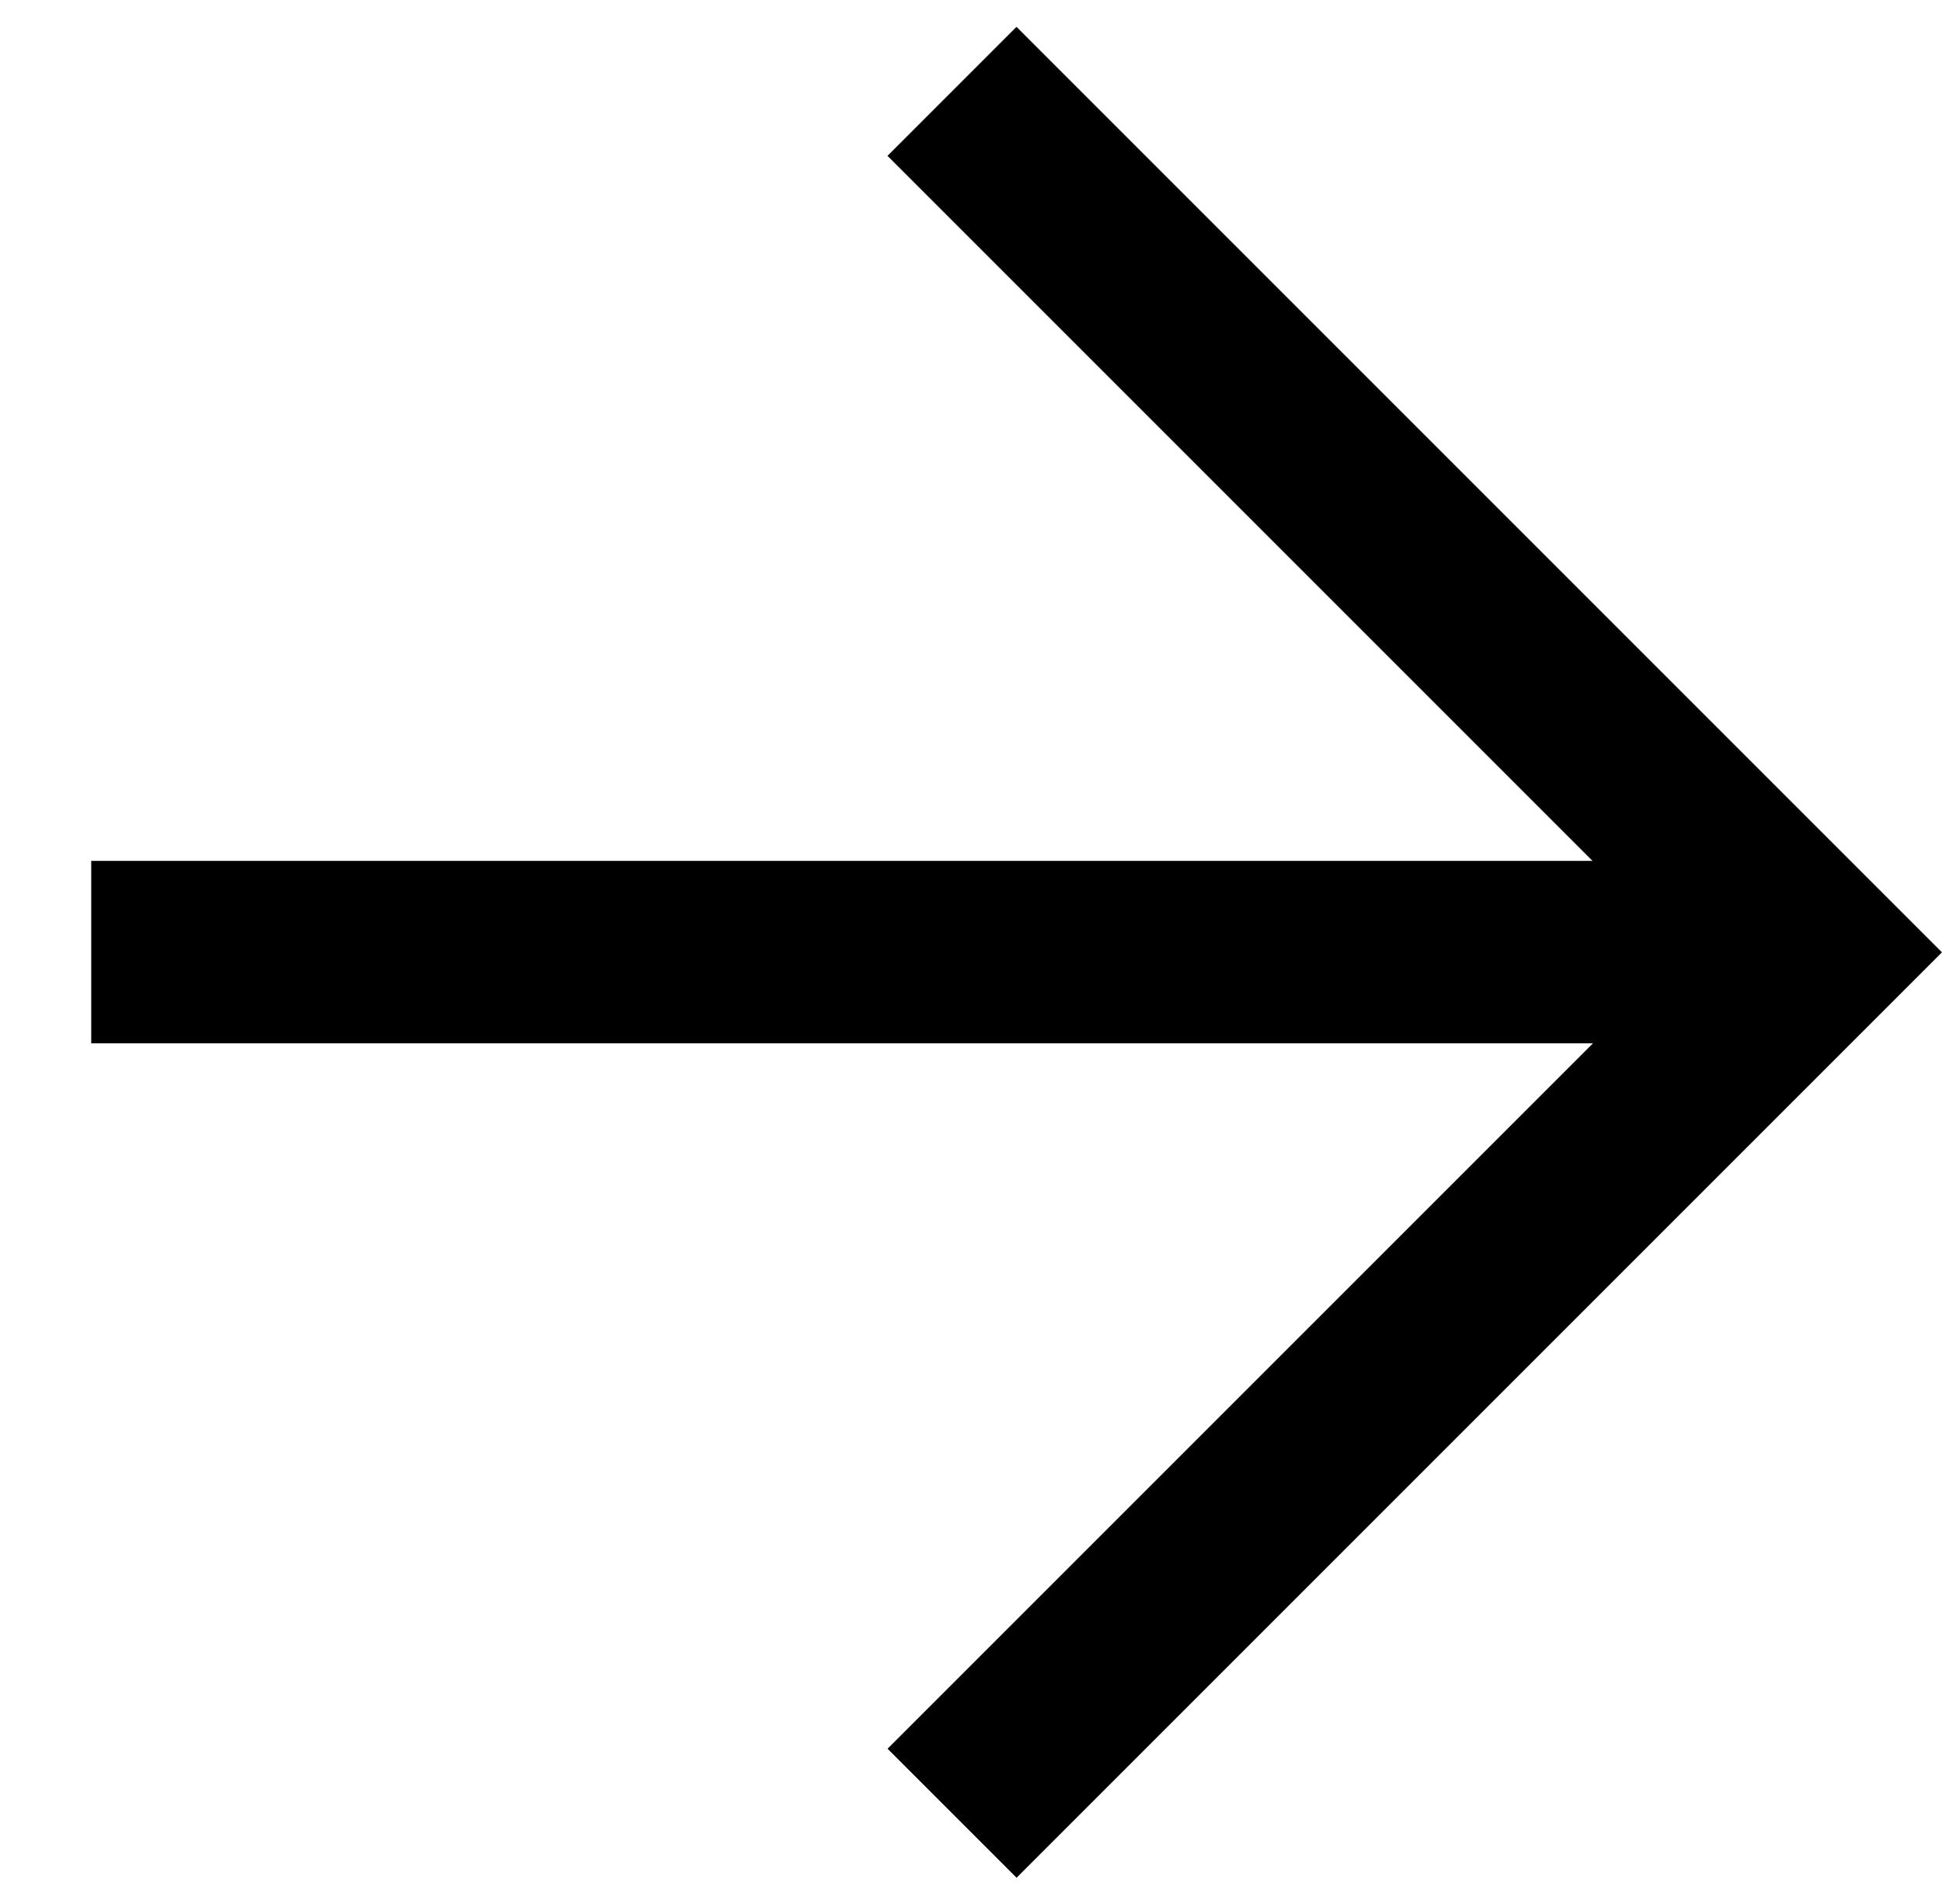 <svg xmlns="http://www.w3.org/2000/svg" width="15.967" height="15.657" viewBox="0 0 15.967 15.657"><g transform="translate(0.749 0.75)"><line x1="10.01" y1="10.01" transform="translate(0.001 7.078) rotate(-45)" fill="none" stroke="#000" stroke-miterlimit="10" stroke-width="1.5"/><path d="M0,10.011H10.01V0" transform="translate(0 7.079) rotate(-45)" fill="none" stroke="#000" stroke-miterlimit="10" stroke-width="1.5"/></g></svg>
